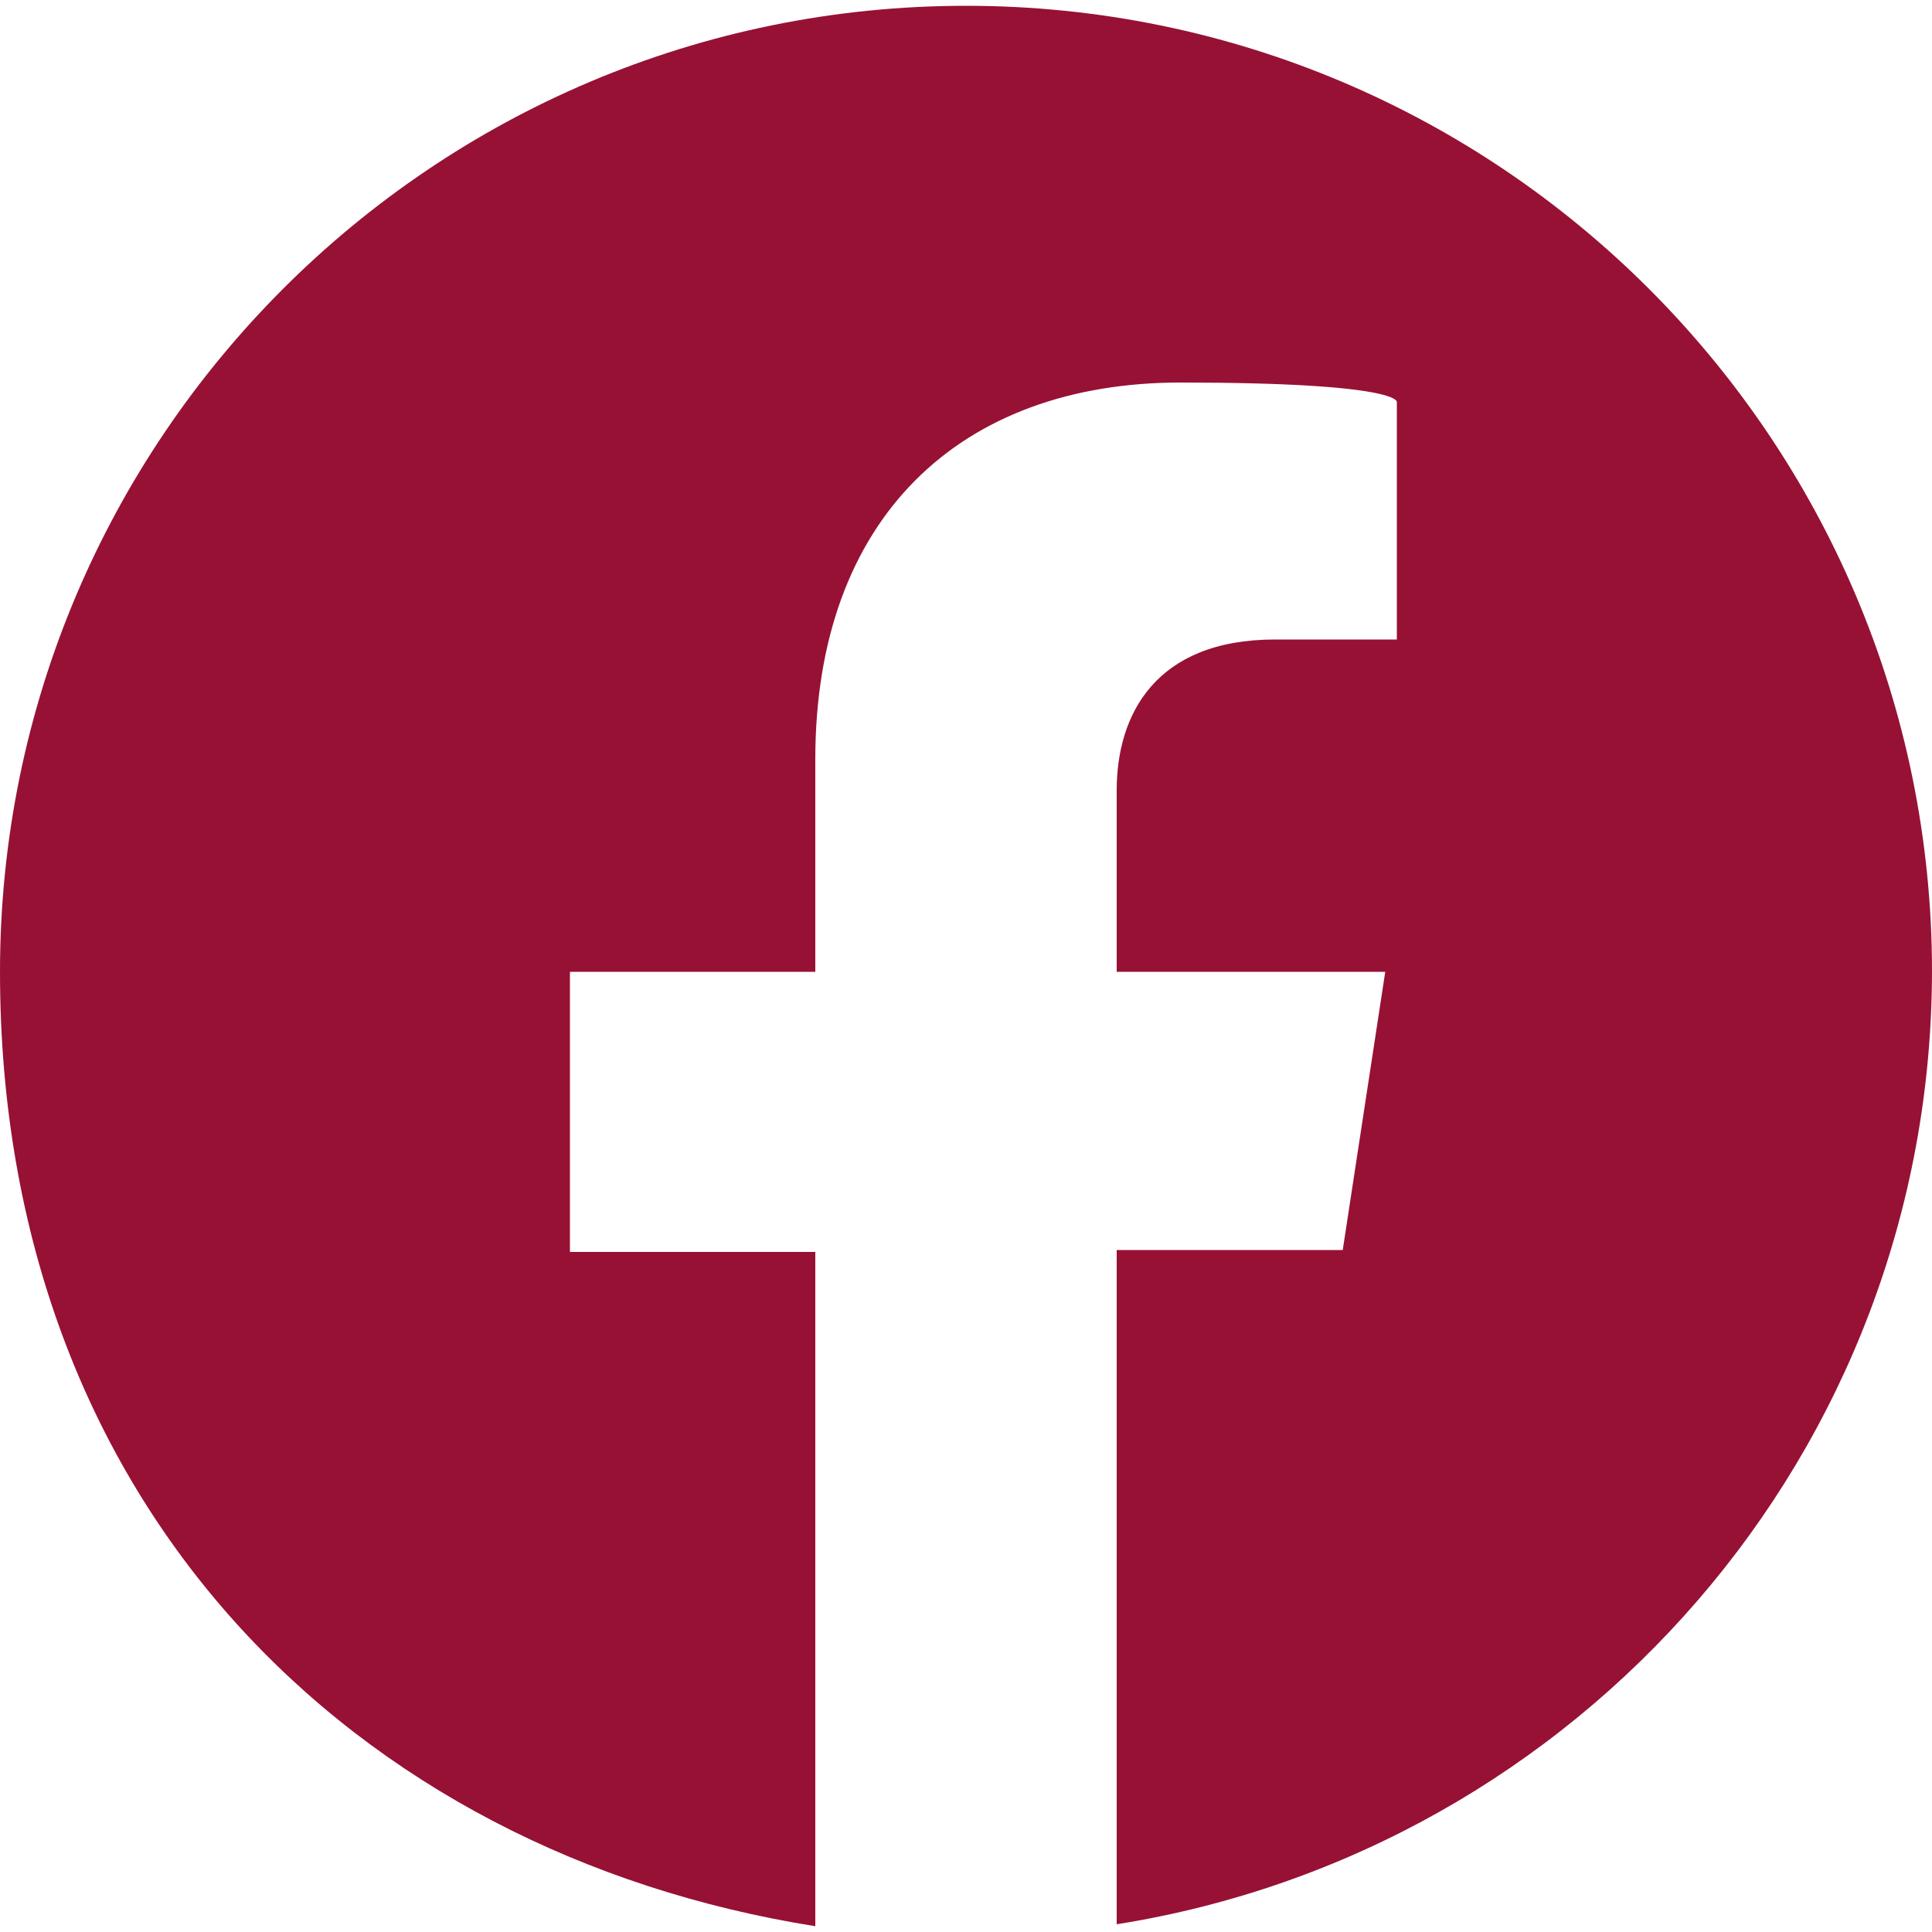 <?xml version="1.0" encoding="UTF-8"?>
<svg xmlns="http://www.w3.org/2000/svg" version="1.1" viewBox="0 0 100 100">
  <defs>
    <style>
      .cls-1 {
        fill: #971135;
      }
    </style>
  </defs>
  <!-- Generator: Adobe Illustrator 28.7.1, SVG Export Plug-In . SVG Version: 1.2.0 Build 142)  -->
  <g>
    <g id="Ebene_1">
      <g id="Ebene_1-2" data-name="Ebene_1">
        <path class="cls-1" d="M100,50.3C100,22.7,77.6.3,50,.3S0,22.7,0,50.3s18.3,45.6,42.2,49.4v-34.9h-12.7v-14.5h12.7v-11c0-12.5,7.5-19.5,18.9-19.5s11.2,1,11.2,1v12.3h-6.3c-6.2,0-8.2,3.9-8.2,7.8v9.4h13.9l-2.2,14.4h-11.7v34.9c23.9-3.8,42.2-24.4,42.2-49.4"/>
      </g>
    </g>
  </g>
</svg>